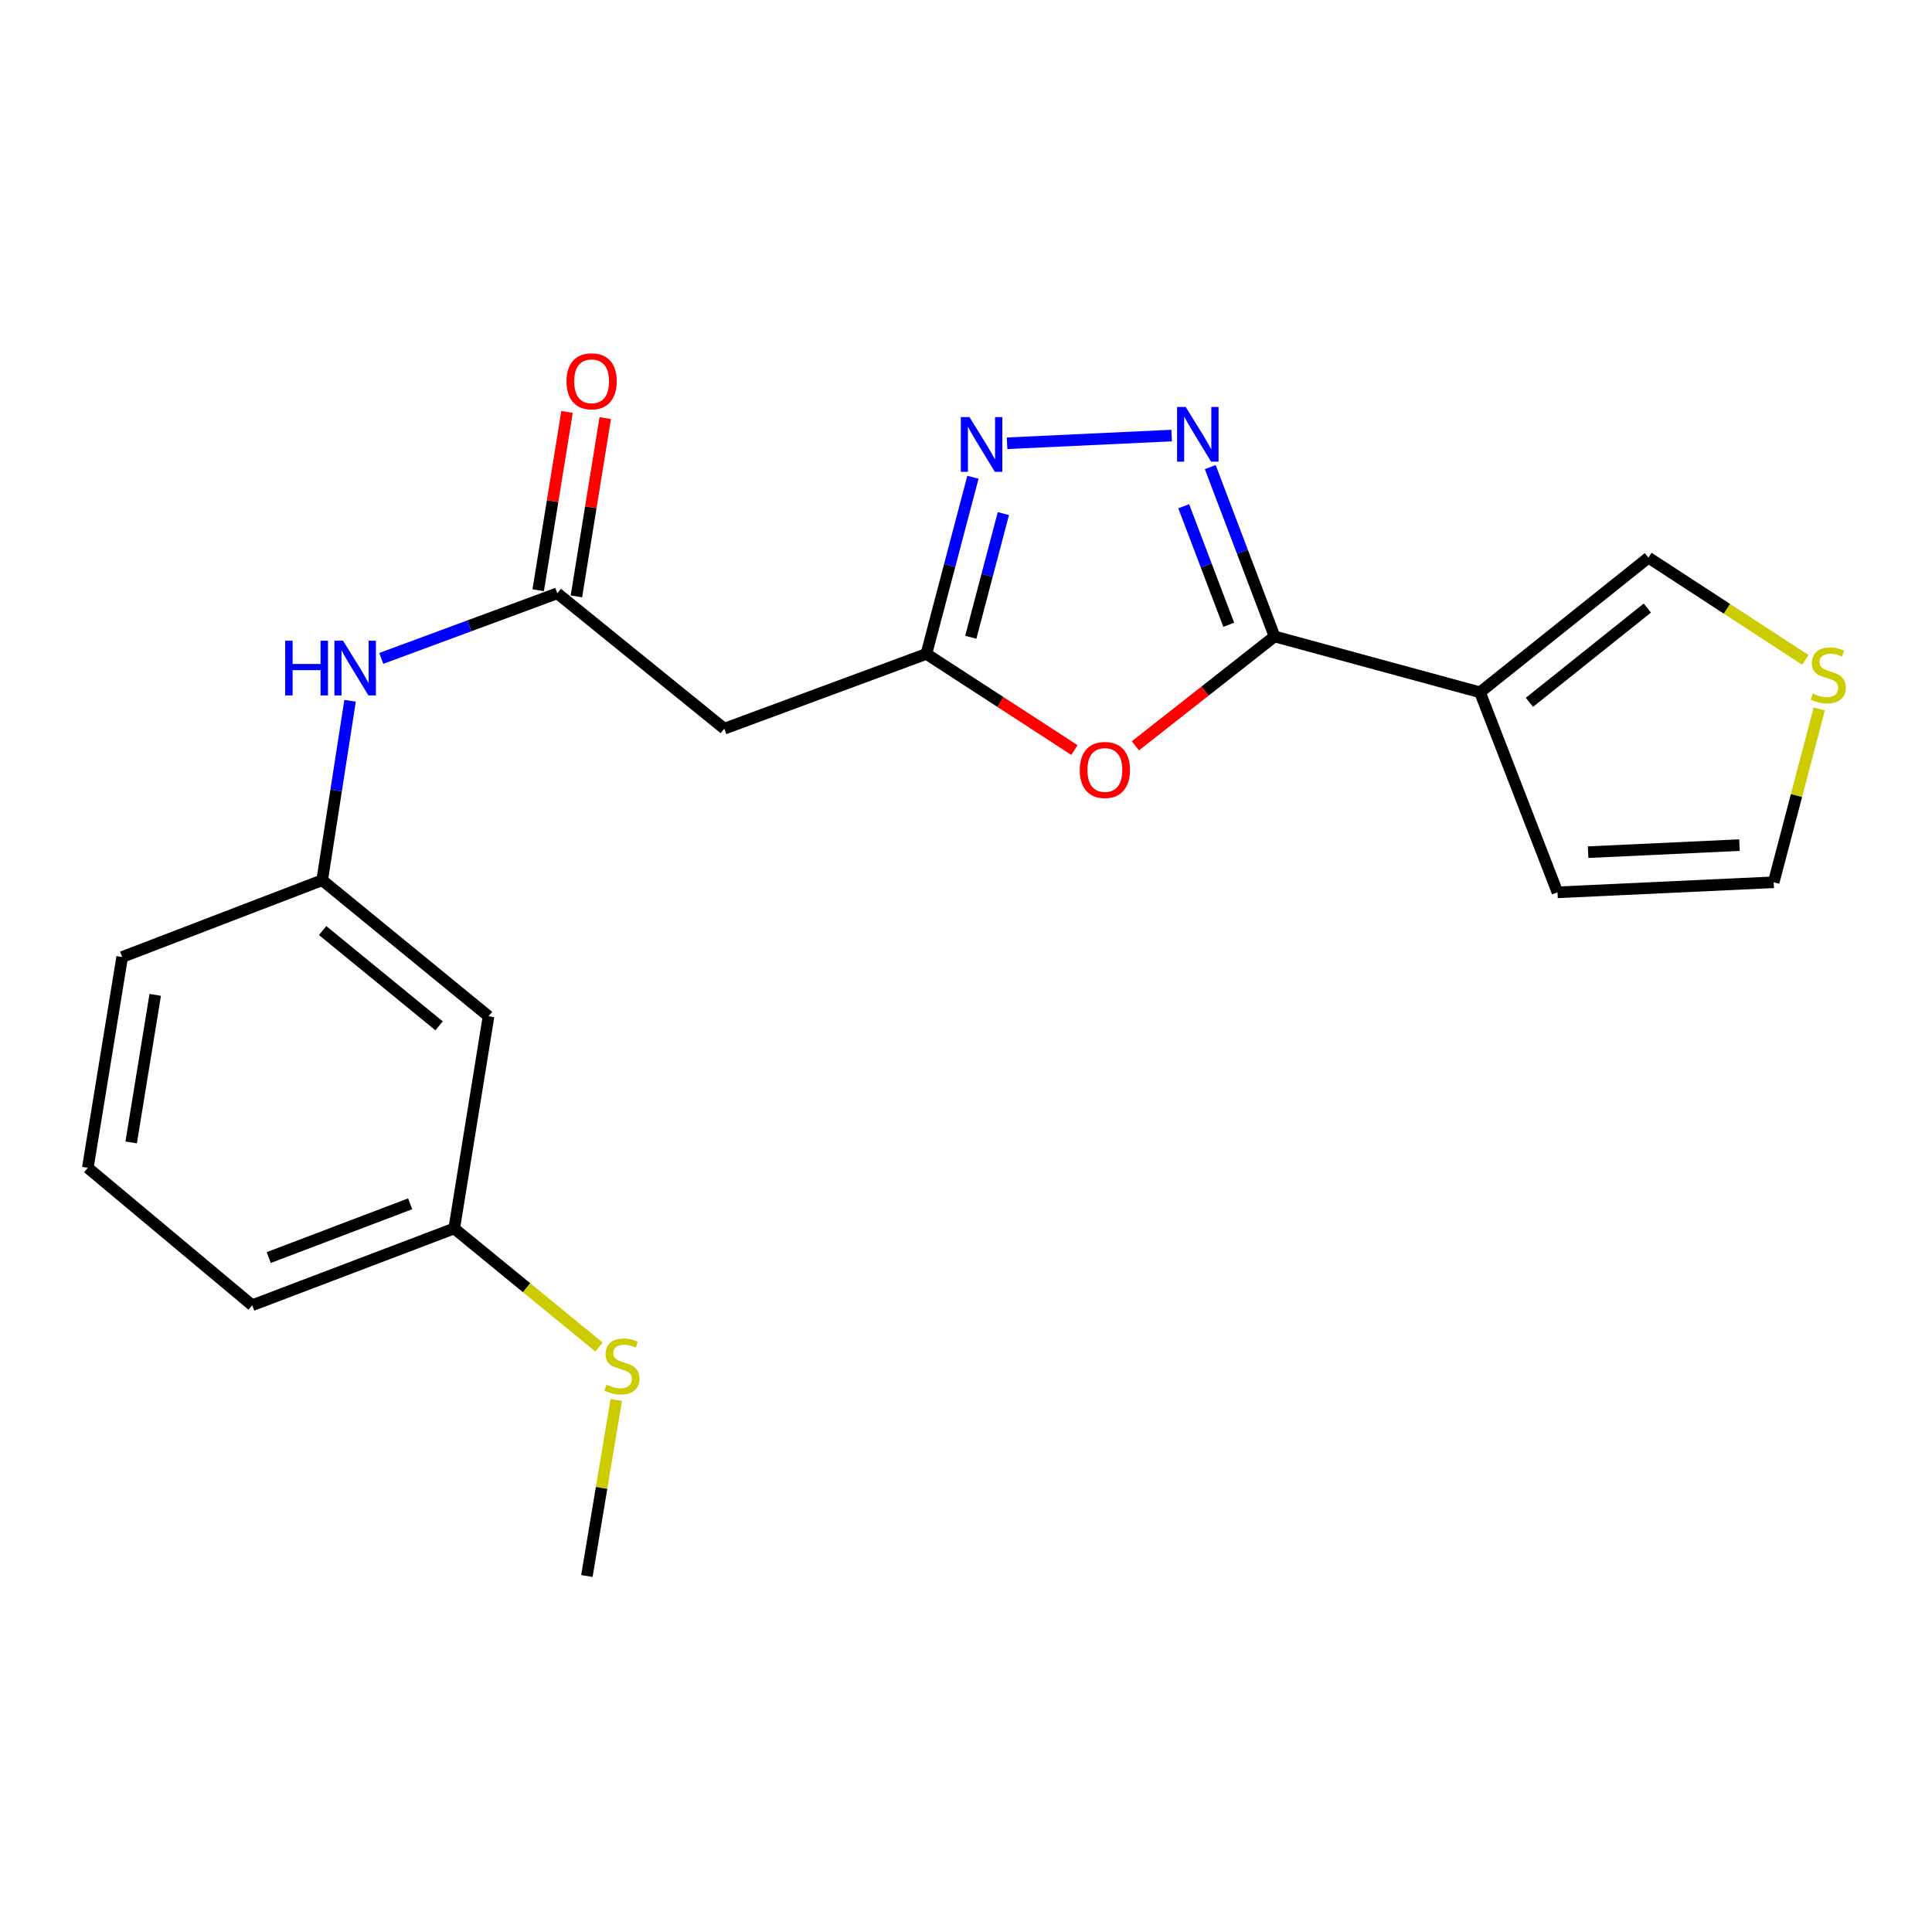 <?xml version='1.0' encoding='iso-8859-1'?>
<svg version='1.1' baseProfile='full'
              xmlns='http://www.w3.org/2000/svg'
                      xmlns:rdkit='http://www.rdkit.org/xml'
                      xmlns:xlink='http://www.w3.org/1999/xlink'
                  xml:space='preserve'
width='1000px' height='1000px' viewBox='0 0 1000 1000'>
<!-- END OF HEADER -->
<rect style='opacity:1.0;fill:#FFFFFF;stroke:none' width='1000' height='1000' x='0' y='0'> </rect>
<path class='bond-0' d='M 659.708,329.419 L 643.068,285.594' style='fill:none;fill-rule:evenodd;stroke:#000000;stroke-width:6px;stroke-linecap:butt;stroke-linejoin:miter;stroke-opacity:1' />
<path class='bond-0' d='M 643.068,285.594 L 626.429,241.768' style='fill:none;fill-rule:evenodd;stroke:#0000FF;stroke-width:6px;stroke-linecap:butt;stroke-linejoin:miter;stroke-opacity:1' />
<path class='bond-0' d='M 635.989,323.382 L 624.341,292.704' style='fill:none;fill-rule:evenodd;stroke:#000000;stroke-width:6px;stroke-linecap:butt;stroke-linejoin:miter;stroke-opacity:1' />
<path class='bond-0' d='M 624.341,292.704 L 612.693,262.026' style='fill:none;fill-rule:evenodd;stroke:#0000FF;stroke-width:6px;stroke-linecap:butt;stroke-linejoin:miter;stroke-opacity:1' />
<path class='bond-1' d='M 659.708,329.419 L 623.691,357.728' style='fill:none;fill-rule:evenodd;stroke:#000000;stroke-width:6px;stroke-linecap:butt;stroke-linejoin:miter;stroke-opacity:1' />
<path class='bond-1' d='M 623.691,357.728 L 587.674,386.037' style='fill:none;fill-rule:evenodd;stroke:#FF0000;stroke-width:6px;stroke-linecap:butt;stroke-linejoin:miter;stroke-opacity:1' />
<path class='bond-2' d='M 659.708,329.419 L 766.042,358.331' style='fill:none;fill-rule:evenodd;stroke:#000000;stroke-width:6px;stroke-linecap:butt;stroke-linejoin:miter;stroke-opacity:1' />
<path class='bond-3' d='M 606.449,225.445 L 521.261,229.434' style='fill:none;fill-rule:evenodd;stroke:#0000FF;stroke-width:6px;stroke-linecap:butt;stroke-linejoin:miter;stroke-opacity:1' />
<path class='bond-4' d='M 556.127,388.22 L 517.81,363.338' style='fill:none;fill-rule:evenodd;stroke:#FF0000;stroke-width:6px;stroke-linecap:butt;stroke-linejoin:miter;stroke-opacity:1' />
<path class='bond-4' d='M 517.81,363.338 L 479.492,338.456' style='fill:none;fill-rule:evenodd;stroke:#000000;stroke-width:6px;stroke-linecap:butt;stroke-linejoin:miter;stroke-opacity:1' />
<path class='bond-8' d='M 766.042,358.331 L 853.223,288.633' style='fill:none;fill-rule:evenodd;stroke:#000000;stroke-width:6px;stroke-linecap:butt;stroke-linejoin:miter;stroke-opacity:1' />
<path class='bond-8' d='M 791.627,363.523 L 852.654,314.734' style='fill:none;fill-rule:evenodd;stroke:#000000;stroke-width:6px;stroke-linecap:butt;stroke-linejoin:miter;stroke-opacity:1' />
<path class='bond-10' d='M 766.042,358.331 L 806.149,461.872' style='fill:none;fill-rule:evenodd;stroke:#000000;stroke-width:6px;stroke-linecap:butt;stroke-linejoin:miter;stroke-opacity:1' />
<path class='bond-21' d='M 503.589,247.015 L 491.54,292.735' style='fill:none;fill-rule:evenodd;stroke:#0000FF;stroke-width:6px;stroke-linecap:butt;stroke-linejoin:miter;stroke-opacity:1' />
<path class='bond-21' d='M 491.54,292.735 L 479.492,338.456' style='fill:none;fill-rule:evenodd;stroke:#000000;stroke-width:6px;stroke-linecap:butt;stroke-linejoin:miter;stroke-opacity:1' />
<path class='bond-21' d='M 519.344,265.835 L 510.91,297.84' style='fill:none;fill-rule:evenodd;stroke:#0000FF;stroke-width:6px;stroke-linecap:butt;stroke-linejoin:miter;stroke-opacity:1' />
<path class='bond-21' d='M 510.91,297.84 L 502.476,329.844' style='fill:none;fill-rule:evenodd;stroke:#000000;stroke-width:6px;stroke-linecap:butt;stroke-linejoin:miter;stroke-opacity:1' />
<path class='bond-6' d='M 479.492,338.456 L 374.905,377.172' style='fill:none;fill-rule:evenodd;stroke:#000000;stroke-width:6px;stroke-linecap:butt;stroke-linejoin:miter;stroke-opacity:1' />
<path class='bond-5' d='M 288.458,307.095 L 374.905,377.172' style='fill:none;fill-rule:evenodd;stroke:#000000;stroke-width:6px;stroke-linecap:butt;stroke-linejoin:miter;stroke-opacity:1' />
<path class='bond-9' d='M 288.458,307.095 L 242.907,323.941' style='fill:none;fill-rule:evenodd;stroke:#000000;stroke-width:6px;stroke-linecap:butt;stroke-linejoin:miter;stroke-opacity:1' />
<path class='bond-9' d='M 242.907,323.941 L 197.356,340.786' style='fill:none;fill-rule:evenodd;stroke:#0000FF;stroke-width:6px;stroke-linecap:butt;stroke-linejoin:miter;stroke-opacity:1' />
<path class='bond-13' d='M 298.346,308.694 L 305.808,262.557' style='fill:none;fill-rule:evenodd;stroke:#000000;stroke-width:6px;stroke-linecap:butt;stroke-linejoin:miter;stroke-opacity:1' />
<path class='bond-13' d='M 305.808,262.557 L 313.27,216.419' style='fill:none;fill-rule:evenodd;stroke:#FF0000;stroke-width:6px;stroke-linecap:butt;stroke-linejoin:miter;stroke-opacity:1' />
<path class='bond-13' d='M 278.571,305.496 L 286.033,259.358' style='fill:none;fill-rule:evenodd;stroke:#000000;stroke-width:6px;stroke-linecap:butt;stroke-linejoin:miter;stroke-opacity:1' />
<path class='bond-13' d='M 286.033,259.358 L 293.495,213.22' style='fill:none;fill-rule:evenodd;stroke:#FF0000;stroke-width:6px;stroke-linecap:butt;stroke-linejoin:miter;stroke-opacity:1' />
<path class='bond-7' d='M 934.435,341.547 L 893.829,315.09' style='fill:none;fill-rule:evenodd;stroke:#CCCC00;stroke-width:6px;stroke-linecap:butt;stroke-linejoin:miter;stroke-opacity:1' />
<path class='bond-7' d='M 893.829,315.09 L 853.223,288.633' style='fill:none;fill-rule:evenodd;stroke:#000000;stroke-width:6px;stroke-linecap:butt;stroke-linejoin:miter;stroke-opacity:1' />
<path class='bond-22' d='M 941.65,366.929 L 929.854,411.796' style='fill:none;fill-rule:evenodd;stroke:#CCCC00;stroke-width:6px;stroke-linecap:butt;stroke-linejoin:miter;stroke-opacity:1' />
<path class='bond-22' d='M 929.854,411.796 L 918.058,456.664' style='fill:none;fill-rule:evenodd;stroke:#000000;stroke-width:6px;stroke-linecap:butt;stroke-linejoin:miter;stroke-opacity:1' />
<path class='bond-12' d='M 181.196,362.728 L 173.982,409.161' style='fill:none;fill-rule:evenodd;stroke:#0000FF;stroke-width:6px;stroke-linecap:butt;stroke-linejoin:miter;stroke-opacity:1' />
<path class='bond-12' d='M 173.982,409.161 L 166.767,455.595' style='fill:none;fill-rule:evenodd;stroke:#000000;stroke-width:6px;stroke-linecap:butt;stroke-linejoin:miter;stroke-opacity:1' />
<path class='bond-11' d='M 806.149,461.872 L 918.058,456.664' style='fill:none;fill-rule:evenodd;stroke:#000000;stroke-width:6px;stroke-linecap:butt;stroke-linejoin:miter;stroke-opacity:1' />
<path class='bond-11' d='M 822.004,441.081 L 900.341,437.435' style='fill:none;fill-rule:evenodd;stroke:#000000;stroke-width:6px;stroke-linecap:butt;stroke-linejoin:miter;stroke-opacity:1' />
<path class='bond-14' d='M 166.767,455.595 L 252.869,526.028' style='fill:none;fill-rule:evenodd;stroke:#000000;stroke-width:6px;stroke-linecap:butt;stroke-linejoin:miter;stroke-opacity:1' />
<path class='bond-14' d='M 166.999,481.665 L 227.271,530.968' style='fill:none;fill-rule:evenodd;stroke:#000000;stroke-width:6px;stroke-linecap:butt;stroke-linejoin:miter;stroke-opacity:1' />
<path class='bond-18' d='M 166.767,455.595 L 63.238,495.347' style='fill:none;fill-rule:evenodd;stroke:#000000;stroke-width:6px;stroke-linecap:butt;stroke-linejoin:miter;stroke-opacity:1' />
<path class='bond-15' d='M 252.869,526.028 L 235.108,635.845' style='fill:none;fill-rule:evenodd;stroke:#000000;stroke-width:6px;stroke-linecap:butt;stroke-linejoin:miter;stroke-opacity:1' />
<path class='bond-16' d='M 235.108,635.845 L 272.572,666.533' style='fill:none;fill-rule:evenodd;stroke:#000000;stroke-width:6px;stroke-linecap:butt;stroke-linejoin:miter;stroke-opacity:1' />
<path class='bond-16' d='M 272.572,666.533 L 310.037,697.221' style='fill:none;fill-rule:evenodd;stroke:#CCCC00;stroke-width:6px;stroke-linecap:butt;stroke-linejoin:miter;stroke-opacity:1' />
<path class='bond-23' d='M 235.108,635.845 L 130.533,675.596' style='fill:none;fill-rule:evenodd;stroke:#000000;stroke-width:6px;stroke-linecap:butt;stroke-linejoin:miter;stroke-opacity:1' />
<path class='bond-23' d='M 212.304,623.083 L 139.101,650.909' style='fill:none;fill-rule:evenodd;stroke:#000000;stroke-width:6px;stroke-linecap:butt;stroke-linejoin:miter;stroke-opacity:1' />
<path class='bond-20' d='M 318.979,724.594 L 311.375,770.166' style='fill:none;fill-rule:evenodd;stroke:#CCCC00;stroke-width:6px;stroke-linecap:butt;stroke-linejoin:miter;stroke-opacity:1' />
<path class='bond-20' d='M 311.375,770.166 L 303.771,815.739' style='fill:none;fill-rule:evenodd;stroke:#000000;stroke-width:6px;stroke-linecap:butt;stroke-linejoin:miter;stroke-opacity:1' />
<path class='bond-17' d='M 45.455,604.462 L 63.238,495.347' style='fill:none;fill-rule:evenodd;stroke:#000000;stroke-width:6px;stroke-linecap:butt;stroke-linejoin:miter;stroke-opacity:1' />
<path class='bond-17' d='M 67.893,591.317 L 80.341,514.936' style='fill:none;fill-rule:evenodd;stroke:#000000;stroke-width:6px;stroke-linecap:butt;stroke-linejoin:miter;stroke-opacity:1' />
<path class='bond-19' d='M 45.455,604.462 L 130.533,675.596' style='fill:none;fill-rule:evenodd;stroke:#000000;stroke-width:6px;stroke-linecap:butt;stroke-linejoin:miter;stroke-opacity:1' />
<path  class='atom-1' d='M 613.73 210.651
L 623.01 225.651
Q 623.93 227.131, 625.41 229.811
Q 626.89 232.491, 626.97 232.651
L 626.97 210.651
L 630.73 210.651
L 630.73 238.971
L 626.85 238.971
L 616.89 222.571
Q 615.73 220.651, 614.49 218.451
Q 613.29 216.251, 612.93 215.571
L 612.93 238.971
L 609.25 238.971
L 609.25 210.651
L 613.73 210.651
' fill='#0000FF'/>
<path  class='atom-2' d='M 558.881 398.53
Q 558.881 391.73, 562.241 387.93
Q 565.601 384.13, 571.881 384.13
Q 578.161 384.13, 581.521 387.93
Q 584.881 391.73, 584.881 398.53
Q 584.881 405.41, 581.481 409.33
Q 578.081 413.21, 571.881 413.21
Q 565.641 413.21, 562.241 409.33
Q 558.881 405.45, 558.881 398.53
M 571.881 410.01
Q 576.201 410.01, 578.521 407.13
Q 580.881 404.21, 580.881 398.53
Q 580.881 392.97, 578.521 390.17
Q 576.201 387.33, 571.881 387.33
Q 567.561 387.33, 565.201 390.13
Q 562.881 392.93, 562.881 398.53
Q 562.881 404.25, 565.201 407.13
Q 567.561 410.01, 571.881 410.01
' fill='#FF0000'/>
<path  class='atom-4' d='M 501.799 215.892
L 511.079 230.892
Q 511.999 232.372, 513.479 235.052
Q 514.959 237.732, 515.039 237.892
L 515.039 215.892
L 518.799 215.892
L 518.799 244.212
L 514.919 244.212
L 504.959 227.812
Q 503.799 225.892, 502.559 223.692
Q 501.359 221.492, 500.999 220.812
L 500.999 244.212
L 497.319 244.212
L 497.319 215.892
L 501.799 215.892
' fill='#0000FF'/>
<path  class='atom-8' d='M 938.292 358.993
Q 938.612 359.113, 939.932 359.673
Q 941.252 360.233, 942.692 360.593
Q 944.172 360.913, 945.612 360.913
Q 948.292 360.913, 949.852 359.633
Q 951.412 358.313, 951.412 356.033
Q 951.412 354.473, 950.612 353.513
Q 949.852 352.553, 948.652 352.033
Q 947.452 351.513, 945.452 350.913
Q 942.932 350.153, 941.412 349.433
Q 939.932 348.713, 938.852 347.193
Q 937.812 345.673, 937.812 343.113
Q 937.812 339.553, 940.212 337.353
Q 942.652 335.153, 947.452 335.153
Q 950.732 335.153, 954.452 336.713
L 953.532 339.793
Q 950.132 338.393, 947.572 338.393
Q 944.812 338.393, 943.292 339.553
Q 941.772 340.673, 941.812 342.633
Q 941.812 344.153, 942.572 345.073
Q 943.372 345.993, 944.492 346.513
Q 945.652 347.033, 947.572 347.633
Q 950.132 348.433, 951.652 349.233
Q 953.172 350.033, 954.252 351.673
Q 955.372 353.273, 955.372 356.033
Q 955.372 359.953, 952.732 362.073
Q 950.132 364.153, 945.772 364.153
Q 943.252 364.153, 941.332 363.593
Q 939.452 363.073, 937.212 362.153
L 938.292 358.993
' fill='#CCCC00'/>
<path  class='atom-10' d='M 147.607 331.629
L 151.447 331.629
L 151.447 343.669
L 165.927 343.669
L 165.927 331.629
L 169.767 331.629
L 169.767 359.949
L 165.927 359.949
L 165.927 346.869
L 151.447 346.869
L 151.447 359.949
L 147.607 359.949
L 147.607 331.629
' fill='#0000FF'/>
<path  class='atom-10' d='M 177.567 331.629
L 186.847 346.629
Q 187.767 348.109, 189.247 350.789
Q 190.727 353.469, 190.807 353.629
L 190.807 331.629
L 194.567 331.629
L 194.567 359.949
L 190.687 359.949
L 180.727 343.549
Q 179.567 341.629, 178.327 339.429
Q 177.127 337.229, 176.767 336.549
L 176.767 359.949
L 173.087 359.949
L 173.087 331.629
L 177.567 331.629
' fill='#0000FF'/>
<path  class='atom-14' d='M 293.22 197.358
Q 293.22 190.558, 296.58 186.758
Q 299.94 182.958, 306.22 182.958
Q 312.5 182.958, 315.86 186.758
Q 319.22 190.558, 319.22 197.358
Q 319.22 204.238, 315.82 208.158
Q 312.42 212.038, 306.22 212.038
Q 299.98 212.038, 296.58 208.158
Q 293.22 204.278, 293.22 197.358
M 306.22 208.838
Q 310.54 208.838, 312.86 205.958
Q 315.22 203.038, 315.22 197.358
Q 315.22 191.798, 312.86 188.998
Q 310.54 186.158, 306.22 186.158
Q 301.9 186.158, 299.54 188.958
Q 297.22 191.758, 297.22 197.358
Q 297.22 203.078, 299.54 205.958
Q 301.9 208.838, 306.22 208.838
' fill='#FF0000'/>
<path  class='atom-17' d='M 313.922 716.677
Q 314.242 716.797, 315.562 717.357
Q 316.882 717.917, 318.322 718.277
Q 319.802 718.597, 321.242 718.597
Q 323.922 718.597, 325.482 717.317
Q 327.042 715.997, 327.042 713.717
Q 327.042 712.157, 326.242 711.197
Q 325.482 710.237, 324.282 709.717
Q 323.082 709.197, 321.082 708.597
Q 318.562 707.837, 317.042 707.117
Q 315.562 706.397, 314.482 704.877
Q 313.442 703.357, 313.442 700.797
Q 313.442 697.237, 315.842 695.037
Q 318.282 692.837, 323.082 692.837
Q 326.362 692.837, 330.082 694.397
L 329.162 697.477
Q 325.762 696.077, 323.202 696.077
Q 320.442 696.077, 318.922 697.237
Q 317.402 698.357, 317.442 700.317
Q 317.442 701.837, 318.202 702.757
Q 319.002 703.677, 320.122 704.197
Q 321.282 704.717, 323.202 705.317
Q 325.762 706.117, 327.282 706.917
Q 328.802 707.717, 329.882 709.357
Q 331.002 710.957, 331.002 713.717
Q 331.002 717.637, 328.362 719.757
Q 325.762 721.837, 321.402 721.837
Q 318.882 721.837, 316.962 721.277
Q 315.082 720.757, 312.842 719.837
L 313.922 716.677
' fill='#CCCC00'/>
</svg>
